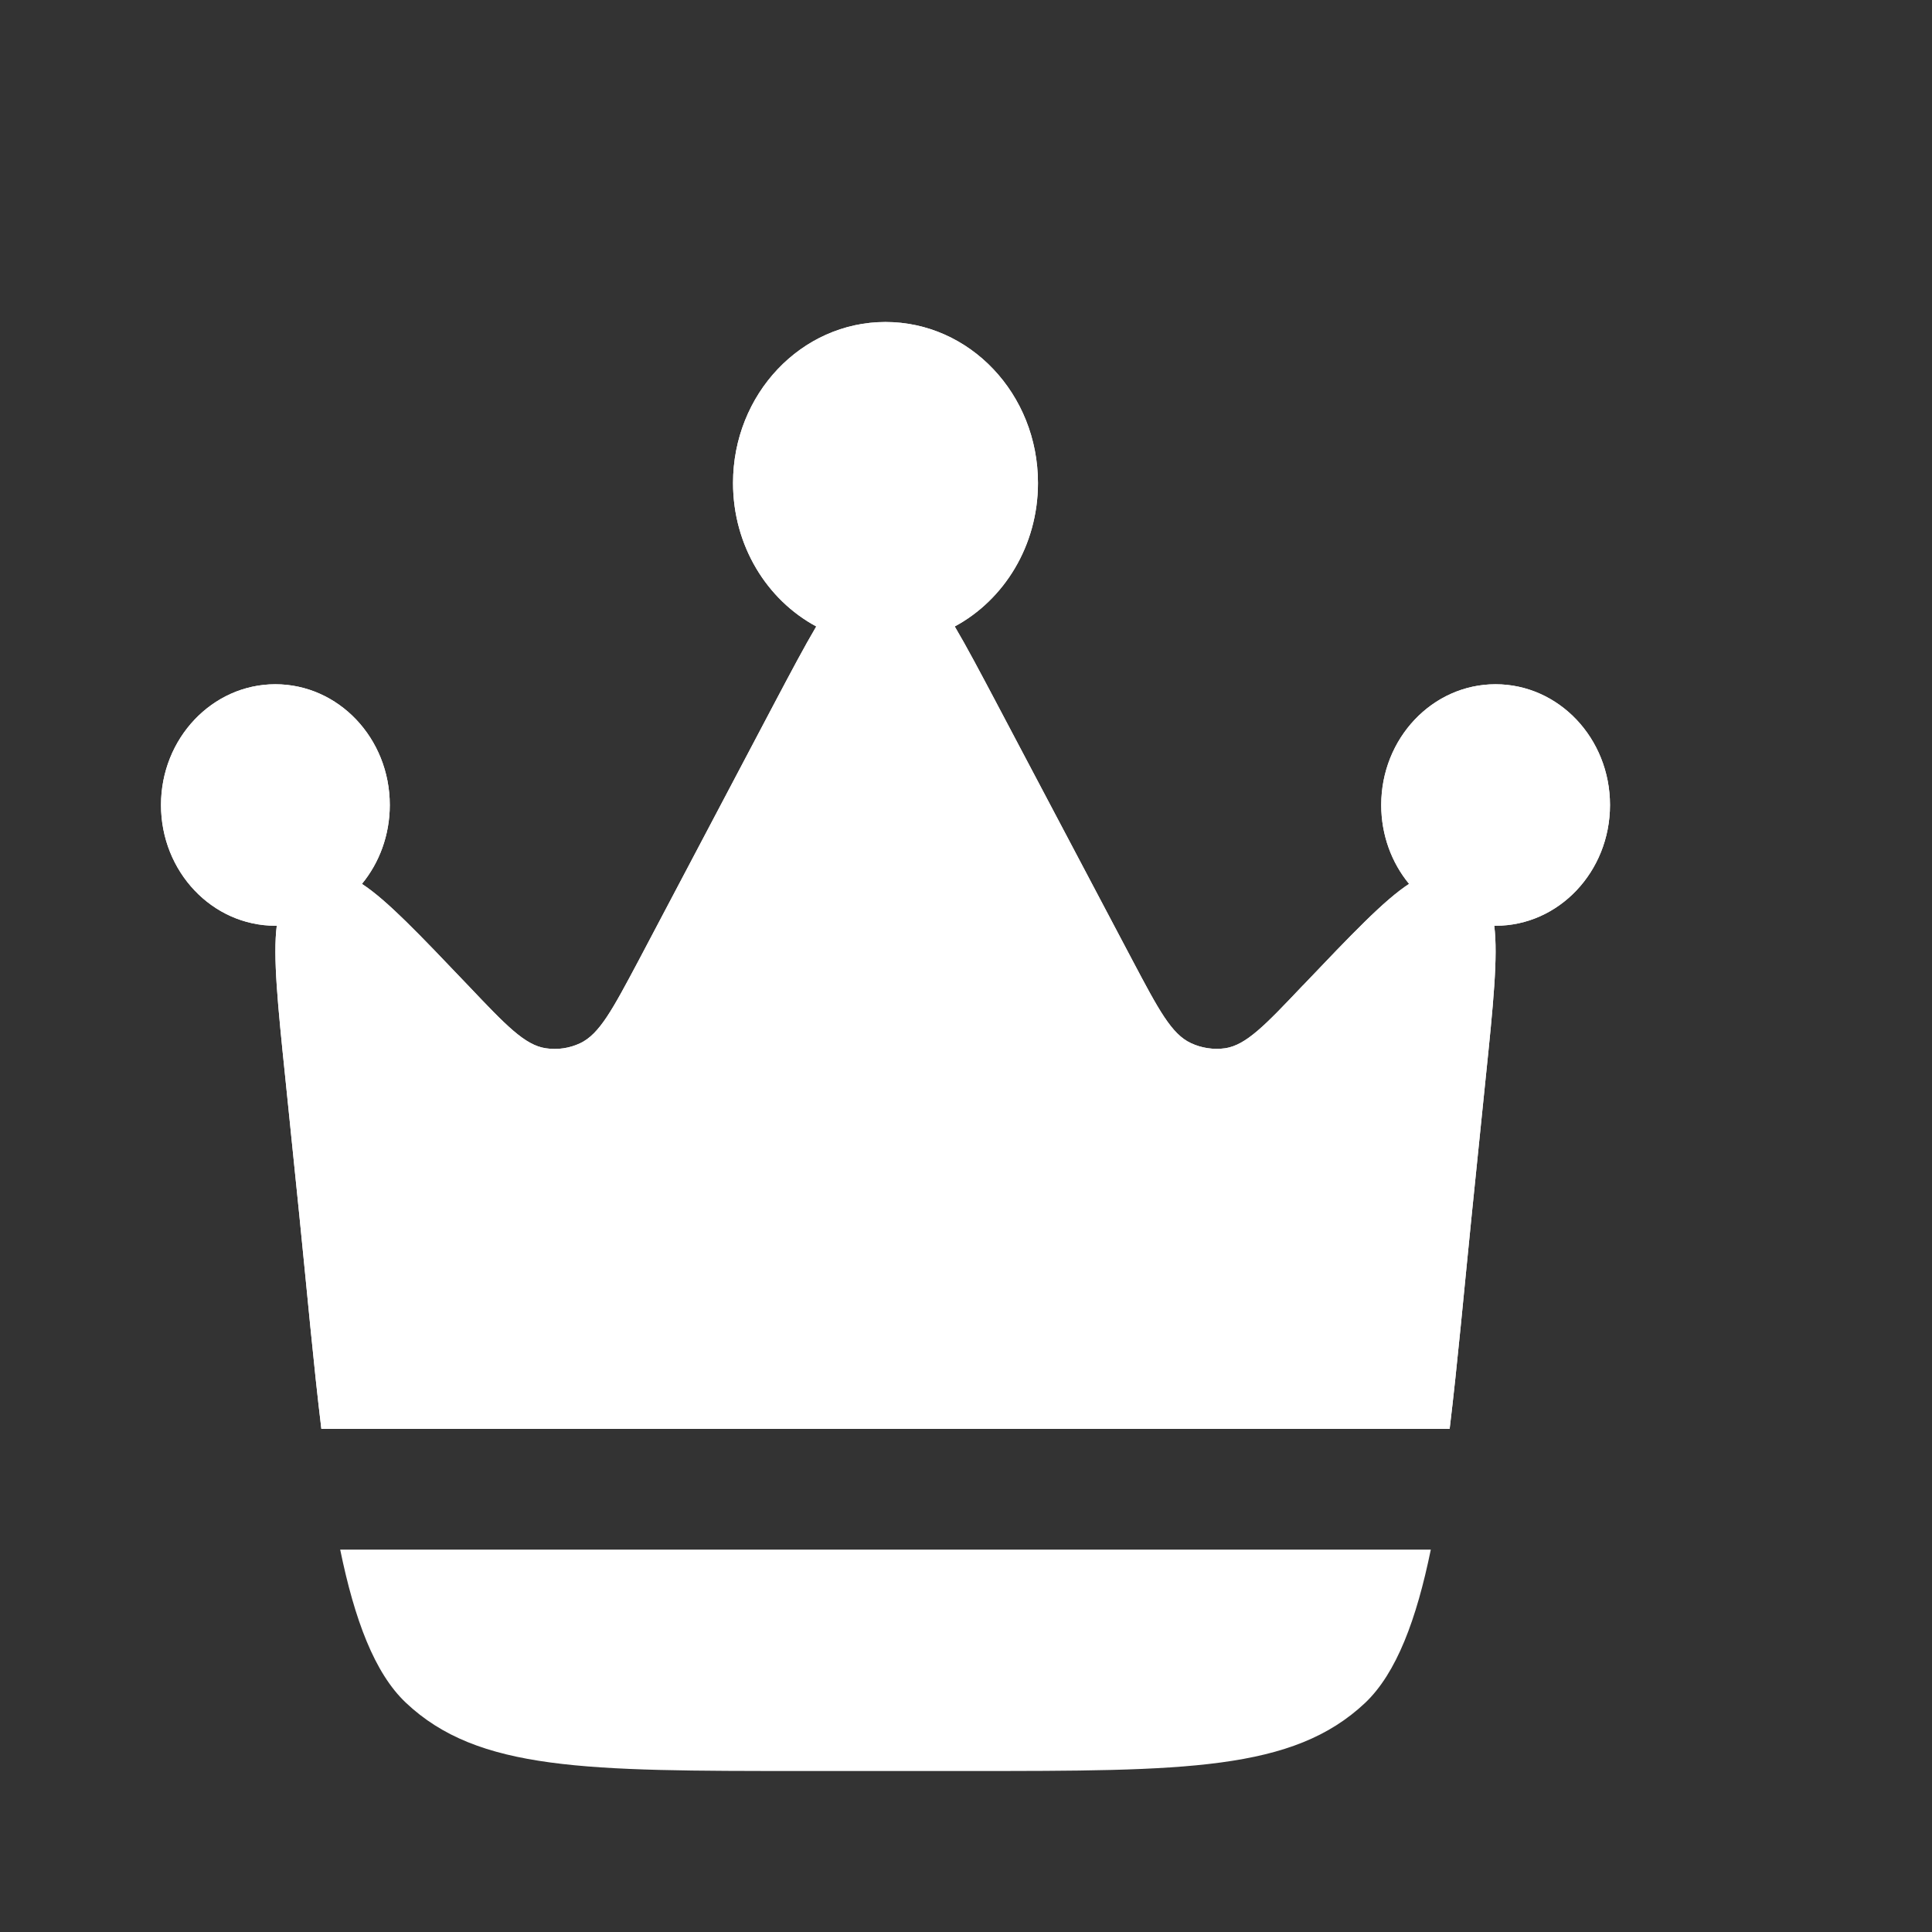 <svg width="12" height="12" viewBox="0 0 12 12" fill="none" xmlns="http://www.w3.org/2000/svg">
<rect x="0" y="0" width="12" height="12" fill="#333333" stroke="none"/>
<path d="M9.141 7.547L9.228 6.694C9.275 6.239 9.305 5.939 9.281 5.75H9.29C9.682 5.75 10 5.414 10 5C10 4.586 9.682 4.25 9.289 4.25C8.897 4.25 8.579 4.586 8.579 5C8.579 5.187 8.644 5.359 8.752 5.49C8.597 5.591 8.395 5.803 8.091 6.122C7.857 6.369 7.74 6.491 7.61 6.511C7.537 6.521 7.463 6.51 7.397 6.479C7.276 6.423 7.196 6.271 7.035 5.967L6.187 4.362C6.088 4.175 6.005 4.018 5.93 3.891C6.237 3.726 6.447 3.389 6.447 3C6.447 2.447 6.023 2 5.5 2C4.977 2 4.553 2.448 4.553 3C4.553 3.389 4.763 3.726 5.07 3.891C4.995 4.018 4.912 4.175 4.813 4.362L3.966 5.967C3.804 6.271 3.724 6.423 3.603 6.48C3.537 6.511 3.463 6.522 3.39 6.511C3.26 6.492 3.143 6.369 2.909 6.122C2.605 5.803 2.403 5.591 2.248 5.49C2.356 5.359 2.421 5.187 2.421 5C2.421 4.586 2.103 4.25 1.71 4.25C1.319 4.25 1 4.586 1 5C1 5.414 1.318 5.75 1.711 5.75H1.719C1.695 5.939 1.725 6.239 1.772 6.694L1.859 7.547C1.907 8.02 1.947 8.47 1.996 8.875H9.004C9.053 8.47 9.093 8.02 9.141 7.547ZM4.985 11H6.015C7.359 11 8.03 11 8.479 10.577C8.674 10.392 8.798 10.059 8.887 9.625H2.113C2.202 10.059 2.326 10.392 2.521 10.576C2.97 11 3.642 11 4.985 11Z" fill="white"/>
<path d="M9.228 6.694L9.141 7.547C9.093 8.02 9.053 8.47 9.004 8.875H1.996C1.947 8.47 1.907 8.02 1.859 7.547L1.772 6.694C1.725 6.239 1.695 5.939 1.719 5.75H1.711C1.318 5.75 1 5.414 1 5C1 4.586 1.319 4.25 1.71 4.25C2.103 4.25 2.421 4.586 2.421 5C2.421 5.187 2.356 5.359 2.248 5.49C2.402 5.59 2.603 5.802 2.906 6.12L2.909 6.122L2.91 6.124C3.143 6.369 3.26 6.492 3.39 6.511C3.463 6.522 3.537 6.511 3.603 6.48C3.724 6.423 3.804 6.271 3.966 5.967L4.813 4.362C4.912 4.175 4.995 4.018 5.07 3.891C4.763 3.726 4.553 3.389 4.553 3C4.553 2.448 4.977 2 5.5 2C6.023 2 6.447 2.447 6.447 3C6.447 3.389 6.237 3.726 5.93 3.891C6.005 4.018 6.088 4.175 6.187 4.362L7.035 5.967C7.196 6.271 7.276 6.423 7.397 6.479C7.463 6.51 7.537 6.521 7.61 6.511C7.74 6.491 7.857 6.369 8.091 6.122L8.094 6.12C8.397 5.802 8.598 5.59 8.752 5.49C8.644 5.359 8.579 5.187 8.579 5C8.579 4.586 8.897 4.25 9.289 4.25C9.682 4.25 10 4.586 10 5C10 5.414 9.682 5.75 9.29 5.75H9.281C9.305 5.939 9.275 6.239 9.228 6.694Z" fill="white"/>
</svg>

